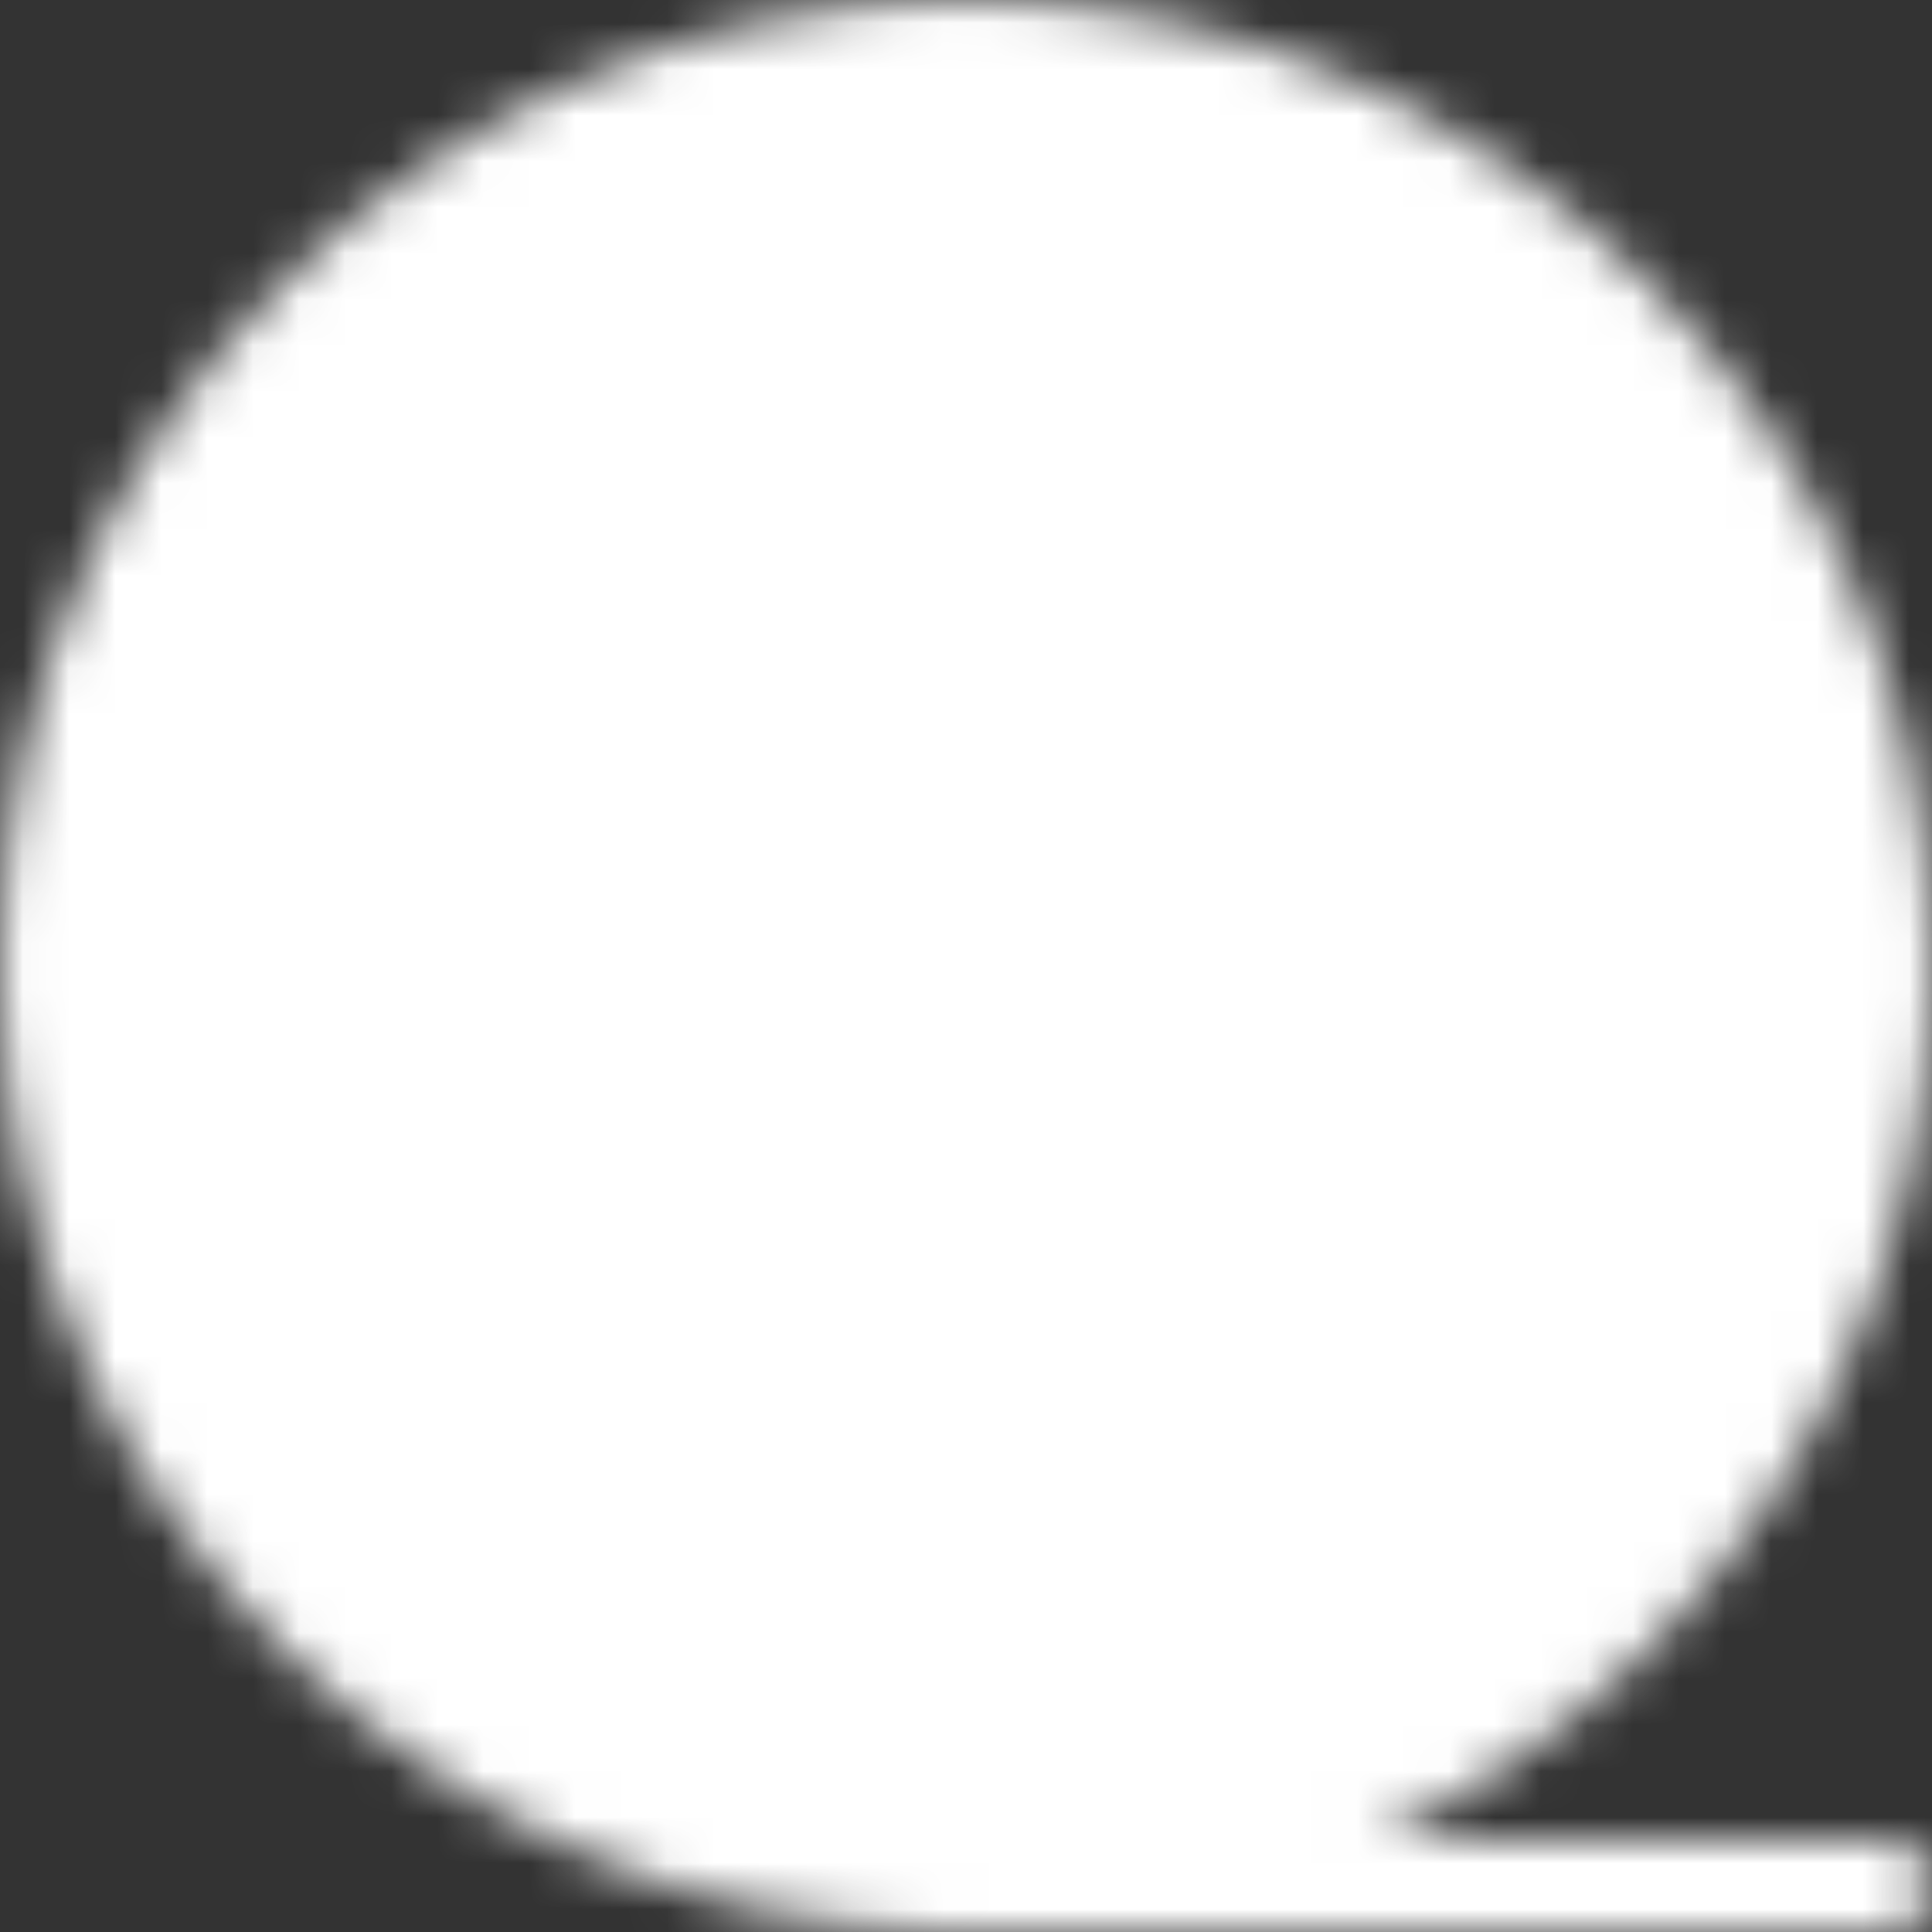<svg width="42" height="42" viewBox="0 0 42 42" fill="none" xmlns="http://www.w3.org/2000/svg">
<rect x="0" y="0" width="42" height="42" fill="#333333" stroke="none"/>
<mask id="mask0_169_41075" style="mask-type:luminance" maskUnits="userSpaceOnUse" x="0" y="0" width="42" height="42">
<path d="M21 41C32.046 41 41 32.046 41 21C41 9.954 32.046 1 21 1C9.954 1 1 9.954 1 21C1 32.046 9.954 41 21 41Z" fill="white"/>
<path fill-rule="evenodd" clip-rule="evenodd" d="M0 21C0 9.402 9.402 0 21 0C32.598 0 42 9.402 42 21C42 32.598 32.598 42 21 42C9.402 42 0 32.598 0 21ZM21 2C10.506 2 2 10.506 2 21C2 31.494 10.506 40 21 40C31.494 40 40 31.494 40 21C40 10.506 31.494 2 21 2Z" fill="white"/>
<path d="M21 15C21.796 15 22.559 14.684 23.121 14.121C23.684 13.559 24 12.796 24 12C24 11.204 23.684 10.441 23.121 9.879C22.559 9.316 21.796 9 21 9C20.204 9 19.441 9.316 18.879 9.879C18.316 10.441 18 11.204 18 12C18 12.796 18.316 13.559 18.879 14.121C19.441 14.684 20.204 15 21 15ZM21 33C21.796 33 22.559 32.684 23.121 32.121C23.684 31.559 24 30.796 24 30C24 29.204 23.684 28.441 23.121 27.879C22.559 27.316 21.796 27 21 27C20.204 27 19.441 27.316 18.879 27.879C18.316 28.441 18 29.204 18 30C18 30.796 18.316 31.559 18.879 32.121C19.441 32.684 20.204 33 21 33ZM12 24C12.796 24 13.559 23.684 14.121 23.121C14.684 22.559 15 21.796 15 21C15 20.204 14.684 19.441 14.121 18.879C13.559 18.316 12.796 18 12 18C11.204 18 10.441 18.316 9.879 18.879C9.316 19.441 9 20.204 9 21C9 21.796 9.316 22.559 9.879 23.121C10.441 23.684 11.204 24 12 24ZM30 24C30.796 24 31.559 23.684 32.121 23.121C32.684 22.559 33 21.796 33 21C33 20.204 32.684 19.441 32.121 18.879C31.559 18.316 30.796 18 30 18C29.204 18 28.441 18.316 27.879 18.879C27.316 19.441 27 20.204 27 21C27 21.796 27.316 22.559 27.879 23.121C28.441 23.684 29.204 24 30 24Z" fill="black"/>
<path fill-rule="evenodd" clip-rule="evenodd" d="M18.172 9.172C18.922 8.421 19.939 8 21 8C22.061 8 23.078 8.421 23.828 9.172C24.579 9.922 25 10.939 25 12C25 13.061 24.579 14.078 23.828 14.828C23.078 15.579 22.061 16 21 16C19.939 16 18.922 15.579 18.172 14.828C17.421 14.078 17 13.061 17 12C17 10.939 17.421 9.922 18.172 9.172ZM21 10C20.47 10 19.961 10.211 19.586 10.586C19.211 10.961 19 11.47 19 12C19 12.53 19.211 13.039 19.586 13.414C19.961 13.789 20.47 14 21 14C21.53 14 22.039 13.789 22.414 13.414C22.789 13.039 23 12.53 23 12C23 11.47 22.789 10.961 22.414 10.586C22.039 10.211 21.53 10 21 10ZM9.172 18.172C9.922 17.421 10.939 17 12 17C13.061 17 14.078 17.421 14.828 18.172C15.579 18.922 16 19.939 16 21C16 22.061 15.579 23.078 14.828 23.828C14.078 24.579 13.061 25 12 25C10.939 25 9.922 24.579 9.172 23.828C8.421 23.078 8 22.061 8 21C8 19.939 8.421 18.922 9.172 18.172ZM12 19C11.47 19 10.961 19.211 10.586 19.586C10.211 19.961 10 20.47 10 21C10 21.53 10.211 22.039 10.586 22.414C10.961 22.789 11.47 23 12 23C12.53 23 13.039 22.789 13.414 22.414C13.789 22.039 14 21.53 14 21C14 20.47 13.789 19.961 13.414 19.586C13.039 19.211 12.53 19 12 19ZM27.172 18.172C27.922 17.421 28.939 17 30 17C31.061 17 32.078 17.421 32.828 18.172C33.579 18.922 34 19.939 34 21C34 22.061 33.579 23.078 32.828 23.828C32.078 24.579 31.061 25 30 25C28.939 25 27.922 24.579 27.172 23.828C26.421 23.078 26 22.061 26 21C26 19.939 26.421 18.922 27.172 18.172ZM30 19C29.47 19 28.961 19.211 28.586 19.586C28.211 19.961 28 20.47 28 21C28 21.53 28.211 22.039 28.586 22.414C28.961 22.789 29.47 23 30 23C30.53 23 31.039 22.789 31.414 22.414C31.789 22.039 32 21.53 32 21C32 20.47 31.789 19.961 31.414 19.586C31.039 19.211 30.53 19 30 19ZM18.172 27.172C18.922 26.421 19.939 26 21 26C22.061 26 23.078 26.421 23.828 27.172C24.579 27.922 25 28.939 25 30C25 31.061 24.579 32.078 23.828 32.828C23.078 33.579 22.061 34 21 34C19.939 34 18.922 33.579 18.172 32.828C17.421 32.078 17 31.061 17 30C17 28.939 17.421 27.922 18.172 27.172ZM21 28C20.47 28 19.961 28.211 19.586 28.586C19.211 28.961 19 29.47 19 30C19 30.53 19.211 31.039 19.586 31.414C19.961 31.789 20.47 32 21 32C21.53 32 22.039 31.789 22.414 31.414C22.789 31.039 23 30.53 23 30C23 29.47 22.789 28.961 22.414 28.586C22.039 28.211 21.53 28 21 28Z" fill="black"/>
<path fill-rule="evenodd" clip-rule="evenodd" d="M20 41C20 40.448 20.448 40 21 40H41C41.552 40 42 40.448 42 41C42 41.552 41.552 42 41 42H21C20.448 42 20 41.552 20 41Z" fill="white"/>
</mask>
<g mask="url(#mask0_169_41075)">
<path d="M-3 -3H45V45H-3V-3Z" fill="white"/>
</g>
</svg>
